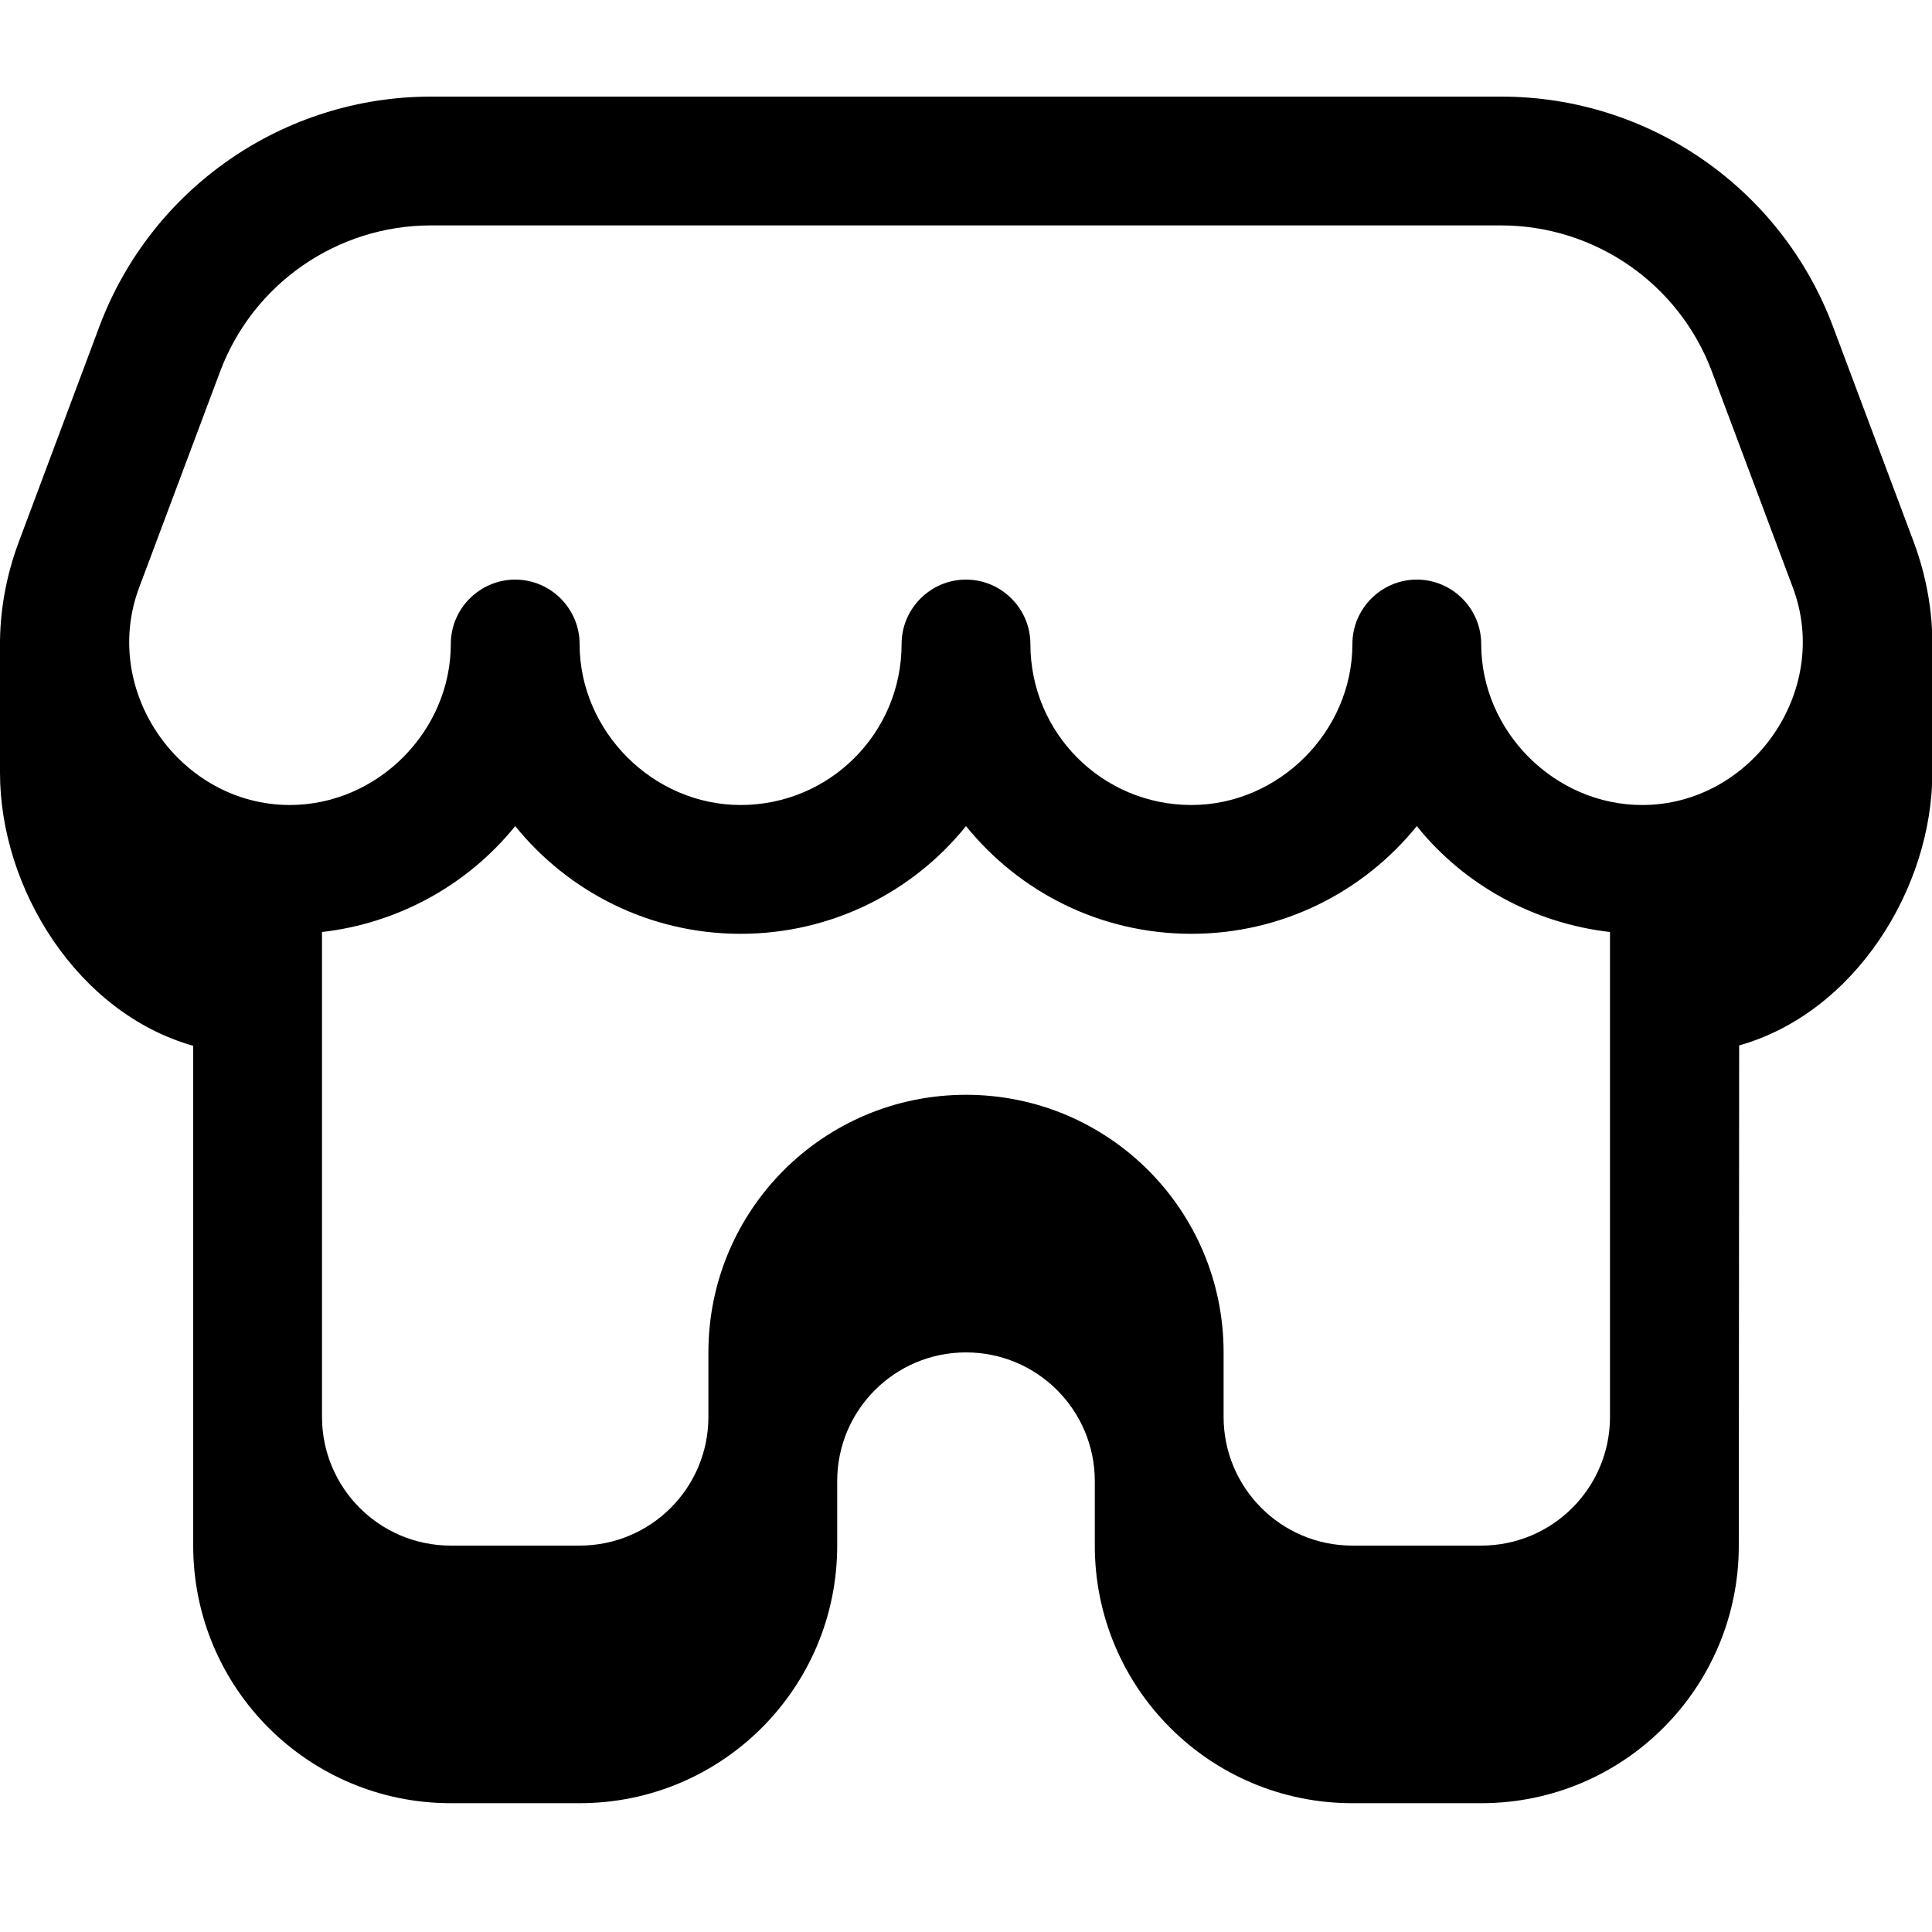 <svg xmlns="http://www.w3.org/2000/svg" viewBox="0 0 540 540"><!--! Font Awesome Pro 7.1.0 by @fontawesome - https://fontawesome.com License - https://fontawesome.com/license (Commercial License) Copyright 2025 Fonticons, Inc. --><path fill="currentColor" d="M306 414c0-19.9-16.1-36-36-36s-36 16.1-36 36l0 18c0 39.8-32.2 72-72 72l-36 0c-39.8 0-72-32.2-72-72l0-139.7C21.7 283.2 0 248.4 0 216l0-35.1c-.1-9.7 1.6-19.6 5.2-29.3L27.8 91.2C42.3 52.6 79.2 27 120.5 27l299.1 0c41.3 0 78.2 25.6 92.7 64.2l22.6 60.3c3.6 9.7 5.3 19.6 5.2 29.3l0 35.1c0 32.4-21.7 67.2-54 76.3L486 432c0 39.8-32.2 72-72 72l-36 0c-39.8 0-72-32.2-72-72l0-18zm27-189c24.5 0 45-20.6 45-45 0-9.9 8.1-18 18-18s18 8.1 18 18c0 24.4 20.5 45 45 45 30.5 0 53-31.8 42.1-60.8l-22.6-60.3c-9.2-24.6-32.7-40.9-59-40.9L120.5 63c-26.3 0-49.8 16.3-59 40.9L38.9 164.2c-10.9 29.1 11.6 60.8 42.1 60.8 24.5 0 45-20.6 45-45 0-9.9 8.1-18 18-18s18 8.1 18 18c0 24.4 20.5 45 45 45 24.9 0 45-20.1 45-45 0-9.9 8.1-18 18-18s18 8.1 18 18c0 24.9 20.1 45 45 45zm63 5.9c-14.8 18.3-37.5 30.1-63 30.1s-48.1-11.7-63-30.1c-14.8 18.4-37.6 30.1-63 30.1s-48.1-11.7-63-30.1c-13.5 16.7-33 27.2-54 29.6L90 396c0 19.9 16.1 36 36 36l36 0c19.9 0 36-16.1 36-36l0-18c0-39.8 32.2-72 72-72s72 32.2 72 72l0 18c0 19.9 16.1 36 36 36l36 0c19.9 0 36-16.1 36-36l0-135.5c-21-2.4-40.6-12.9-54-29.6z"/></svg>